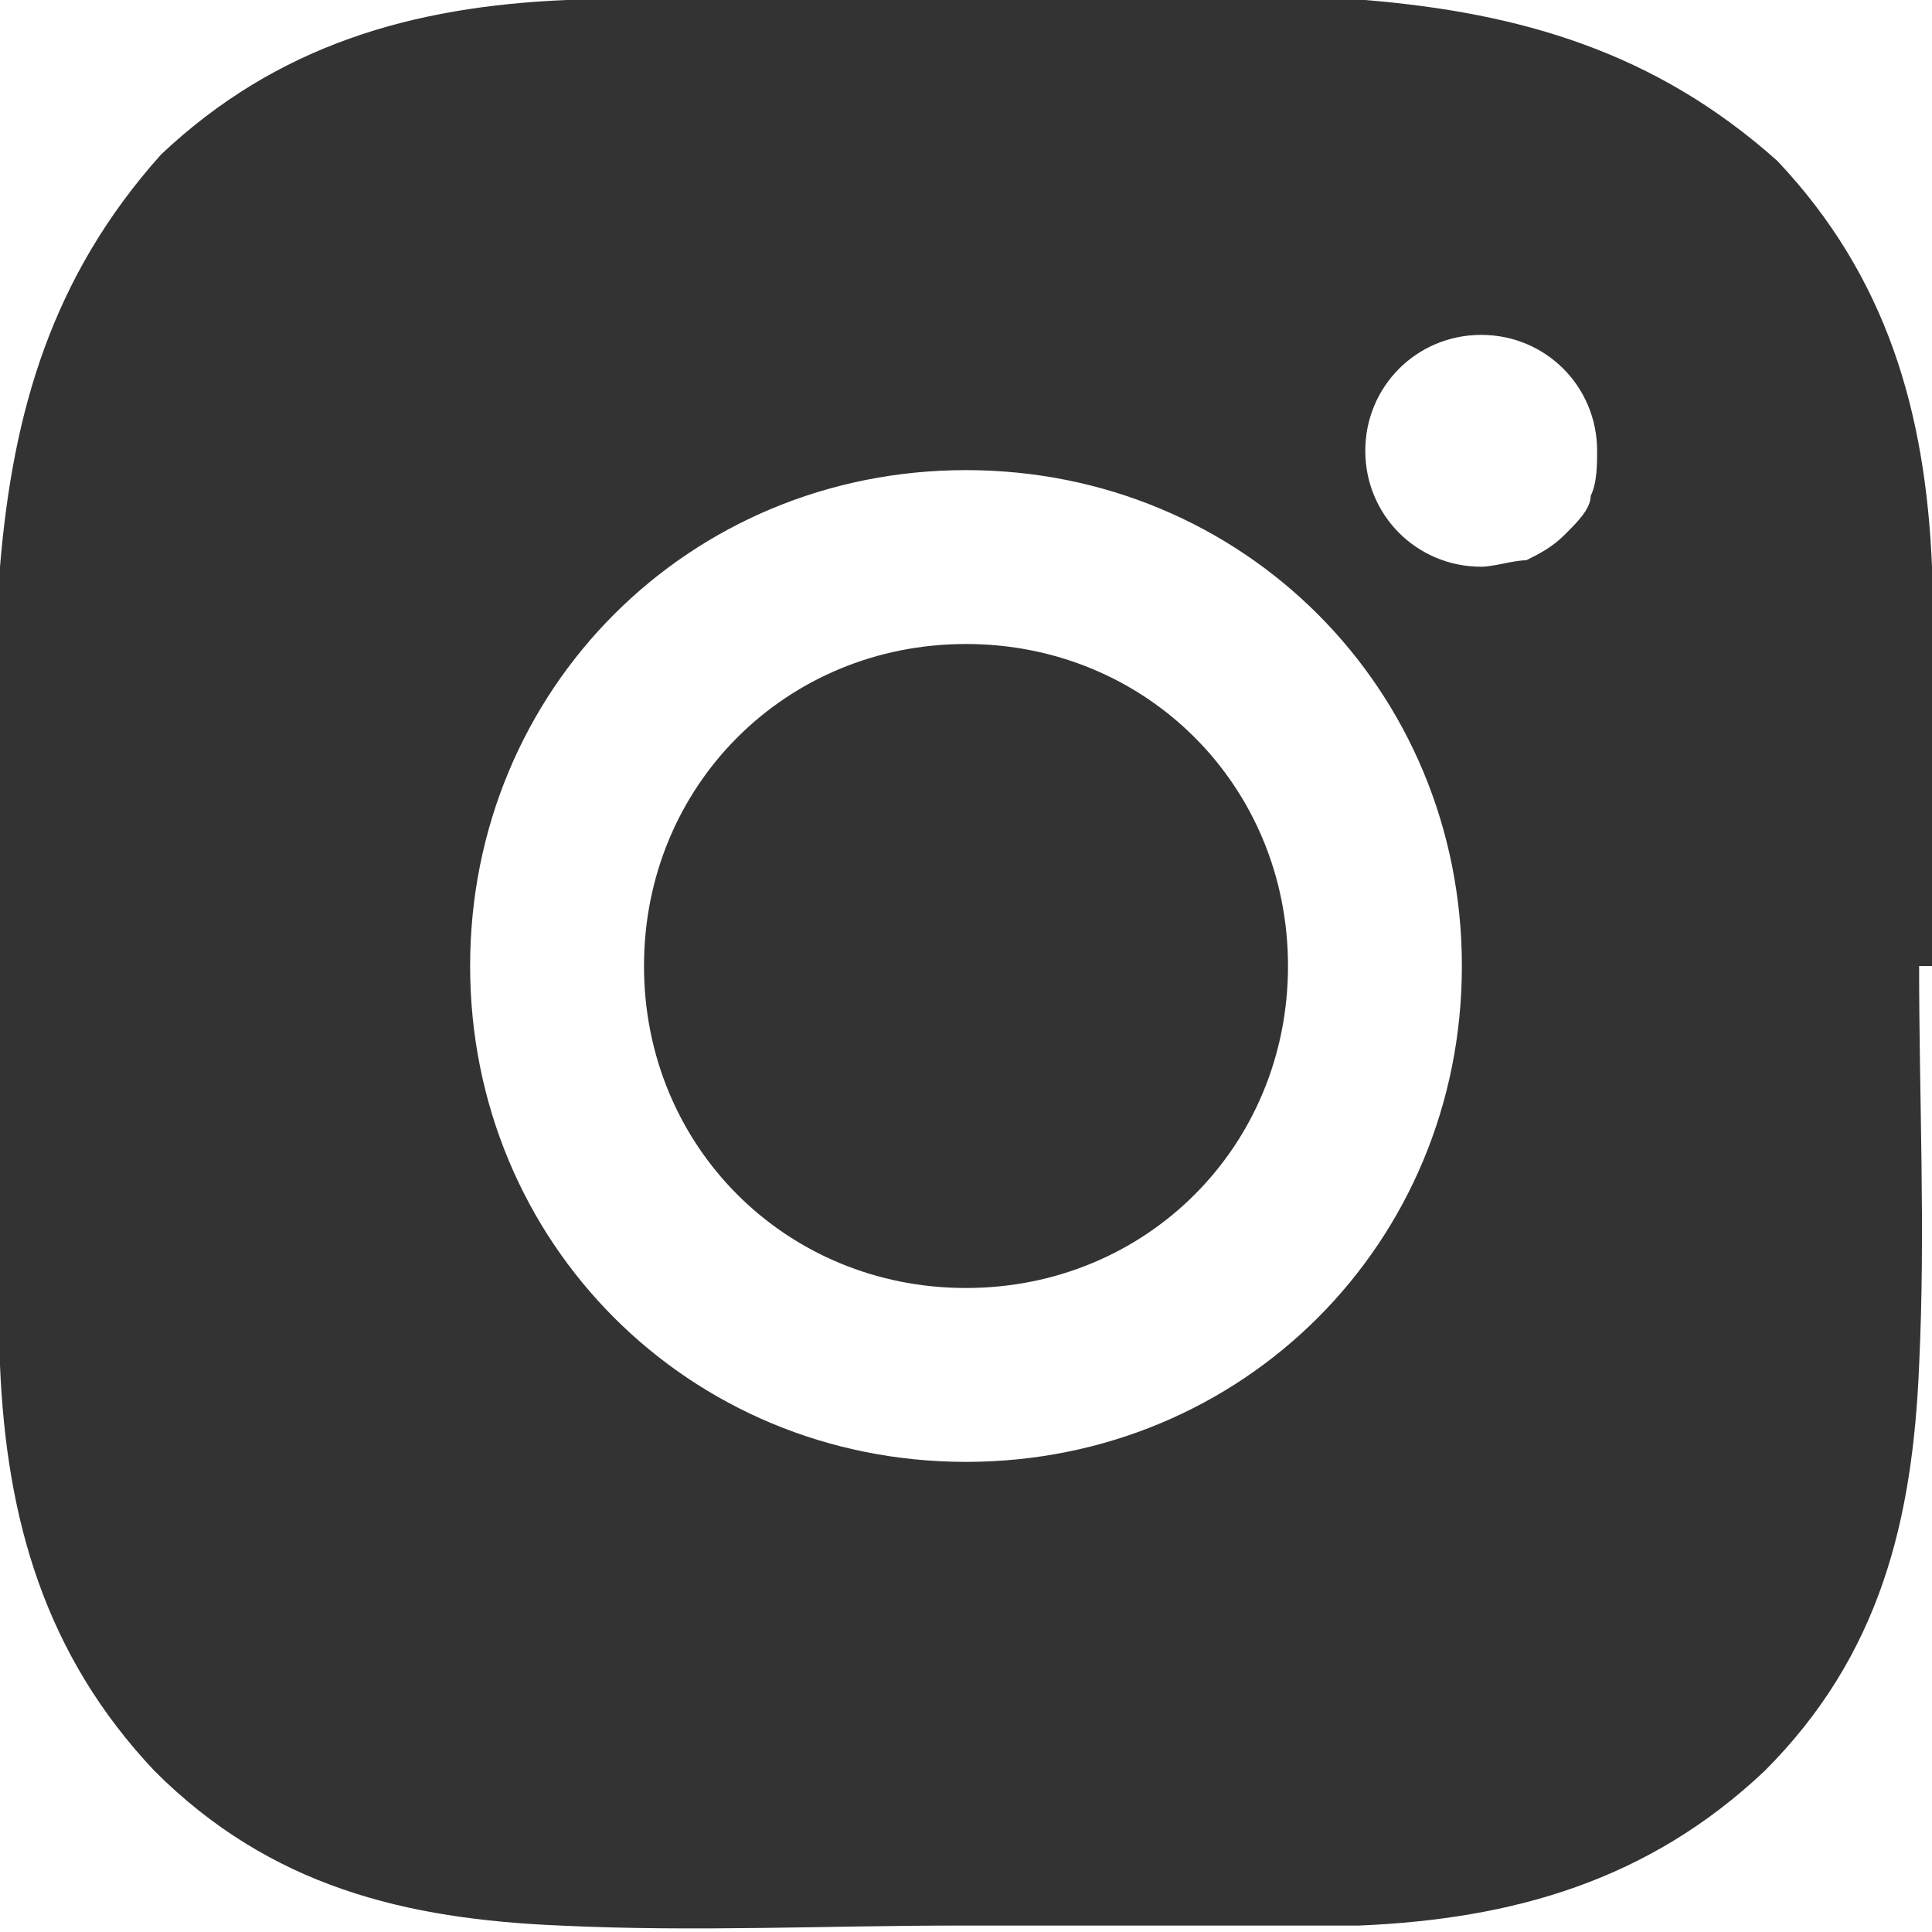 <?xml version="1.0" encoding="UTF-8"?>
<svg id="_レイヤー_1" data-name="レイヤー 1" xmlns="http://www.w3.org/2000/svg" version="1.1" viewBox="0 0 30 30">
  <defs>
    <style>
      .cls-1 {
        fill: #333;
        stroke-width: 0px;
      }
    </style>
  </defs>
  <path class="cls-1" d="M15,10c-2.8,0-5,2.2-5,5s2.2,5,5,5,5-2.2,5-5-2.2-5-5-5ZM30,15c0-2.1,0-4.1,0-6.2-.1-2.4-.7-4.5-2.4-6.3C25.7.8,23.6.2,21.2,0c-2.1-.1-4.1,0-6.2,0s-4.1,0-6.2,0c-2.4.1-4.5.7-6.3,2.4C.8,4.3.2,6.4,0,8.8,0,10.9,0,12.9,0,15s0,4.1,0,6.2c.1,2.4.7,4.5,2.4,6.3,1.8,1.8,3.9,2.3,6.3,2.4,2.1.1,4.1,0,6.2,0s4.1,0,6.2,0c2.4-.1,4.5-.7,6.3-2.4,1.8-1.8,2.3-3.9,2.4-6.3.1-2.1,0-4.1,0-6.2ZM15,22.7c-4.3,0-7.7-3.4-7.7-7.7s3.4-7.7,7.7-7.7,7.7,3.4,7.7,7.7-3.4,7.7-7.7,7.7ZM23,8.8c-1,0-1.8-.8-1.8-1.8s.8-1.8,1.8-1.8,1.8.8,1.8,1.8c0,.2,0,.5-.1.7,0,.2-.2.4-.4.6-.2.2-.4.3-.6.4-.2,0-.5.1-.7.1Z"/>
</svg>
